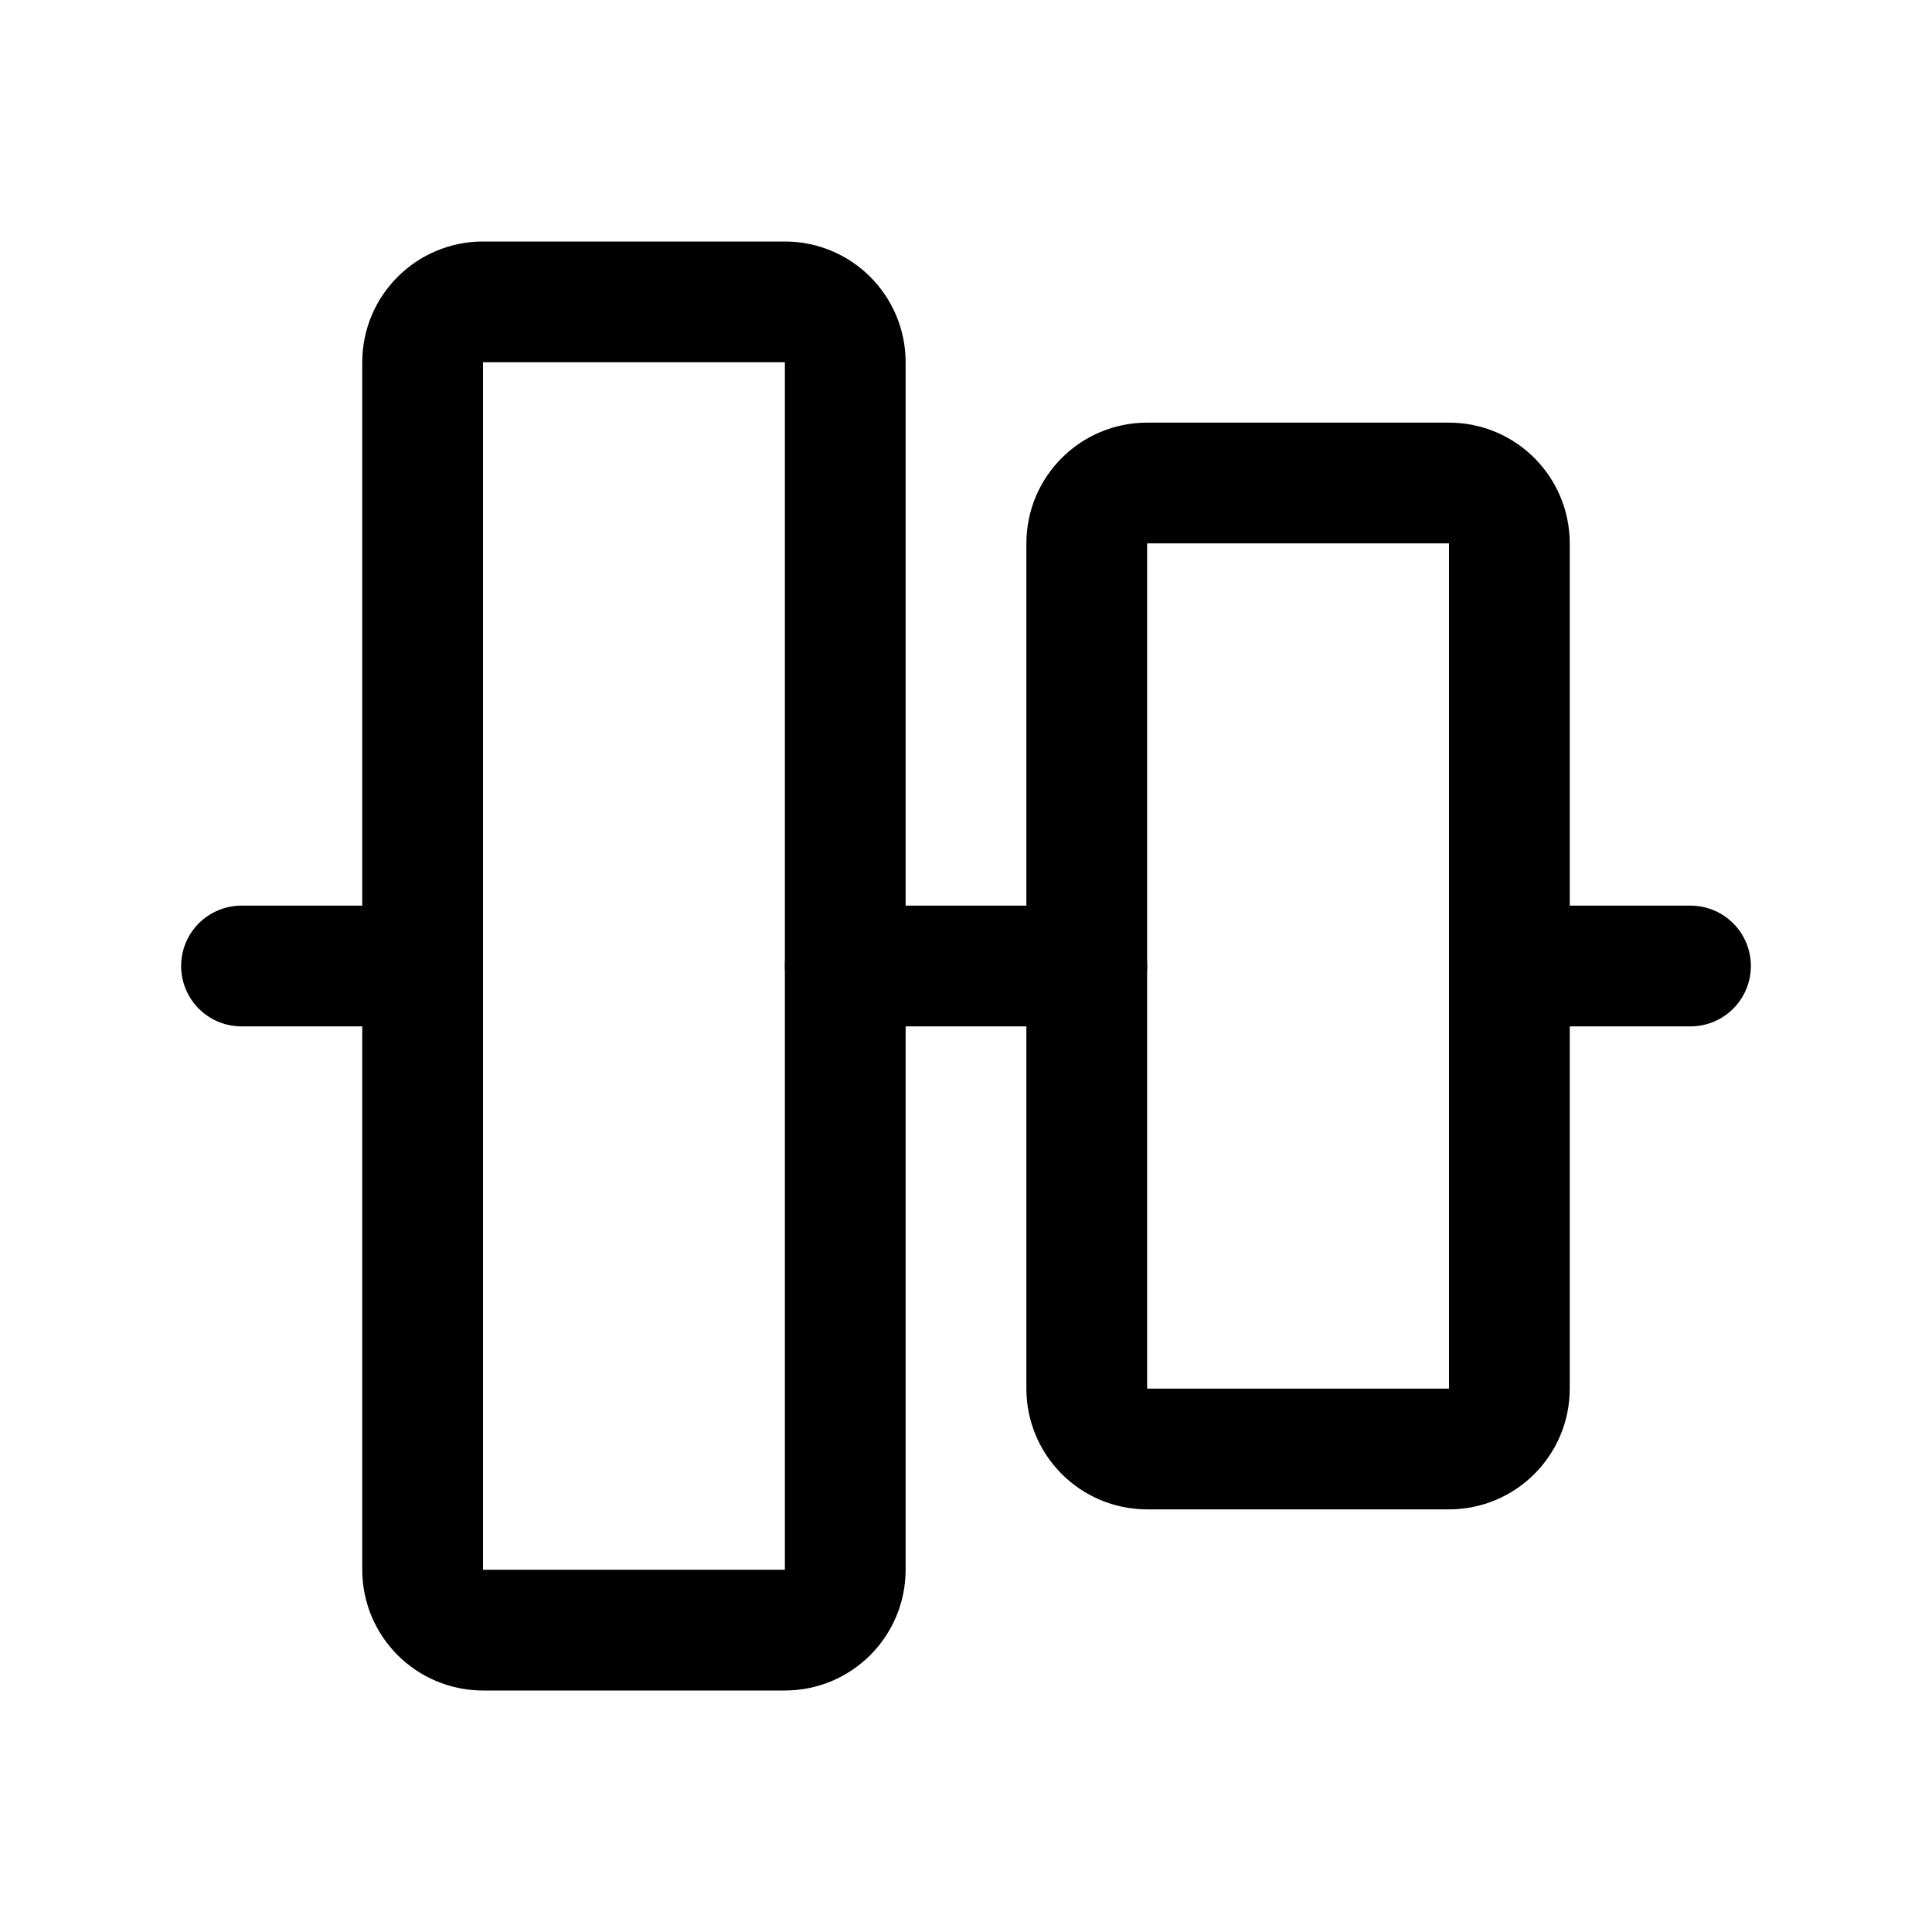 <svg width="32" height="32" viewBox="0 0 32 32" fill="none" xmlns="http://www.w3.org/2000/svg">
<g clip-path="url(#clip0_5201_103)">
<path d="M28 16H25" stroke="black" stroke-width="2" stroke-linecap="round" stroke-linejoin="round"/>
<path d="M7 16H4" stroke="black" stroke-width="2" stroke-linecap="round" stroke-linejoin="round"/>
<path d="M18 16H14" stroke="black" stroke-width="2" stroke-linecap="round" stroke-linejoin="round"/>
<path d="M25 23V9C25 8.448 24.552 8 24 8H19C18.448 8 18 8.448 18 9V23C18 23.552 18.448 24 19 24H24C24.552 24 25 23.552 25 23Z" stroke="black" stroke-width="2" stroke-linecap="round" stroke-linejoin="round"/>
<path d="M13 5H8C7.448 5 7 5.448 7 6V26C7 26.552 7.448 27 8 27H13C13.552 27 14 26.552 14 26V6C14 5.448 13.552 5 13 5Z" stroke="black" stroke-width="2" stroke-linecap="round" stroke-linejoin="round"/>
</g>
<defs>
<clipPath id="clip0_5201_103">
<rect width="32" height="32" fill="white"/>
</clipPath>
</defs>
</svg>
